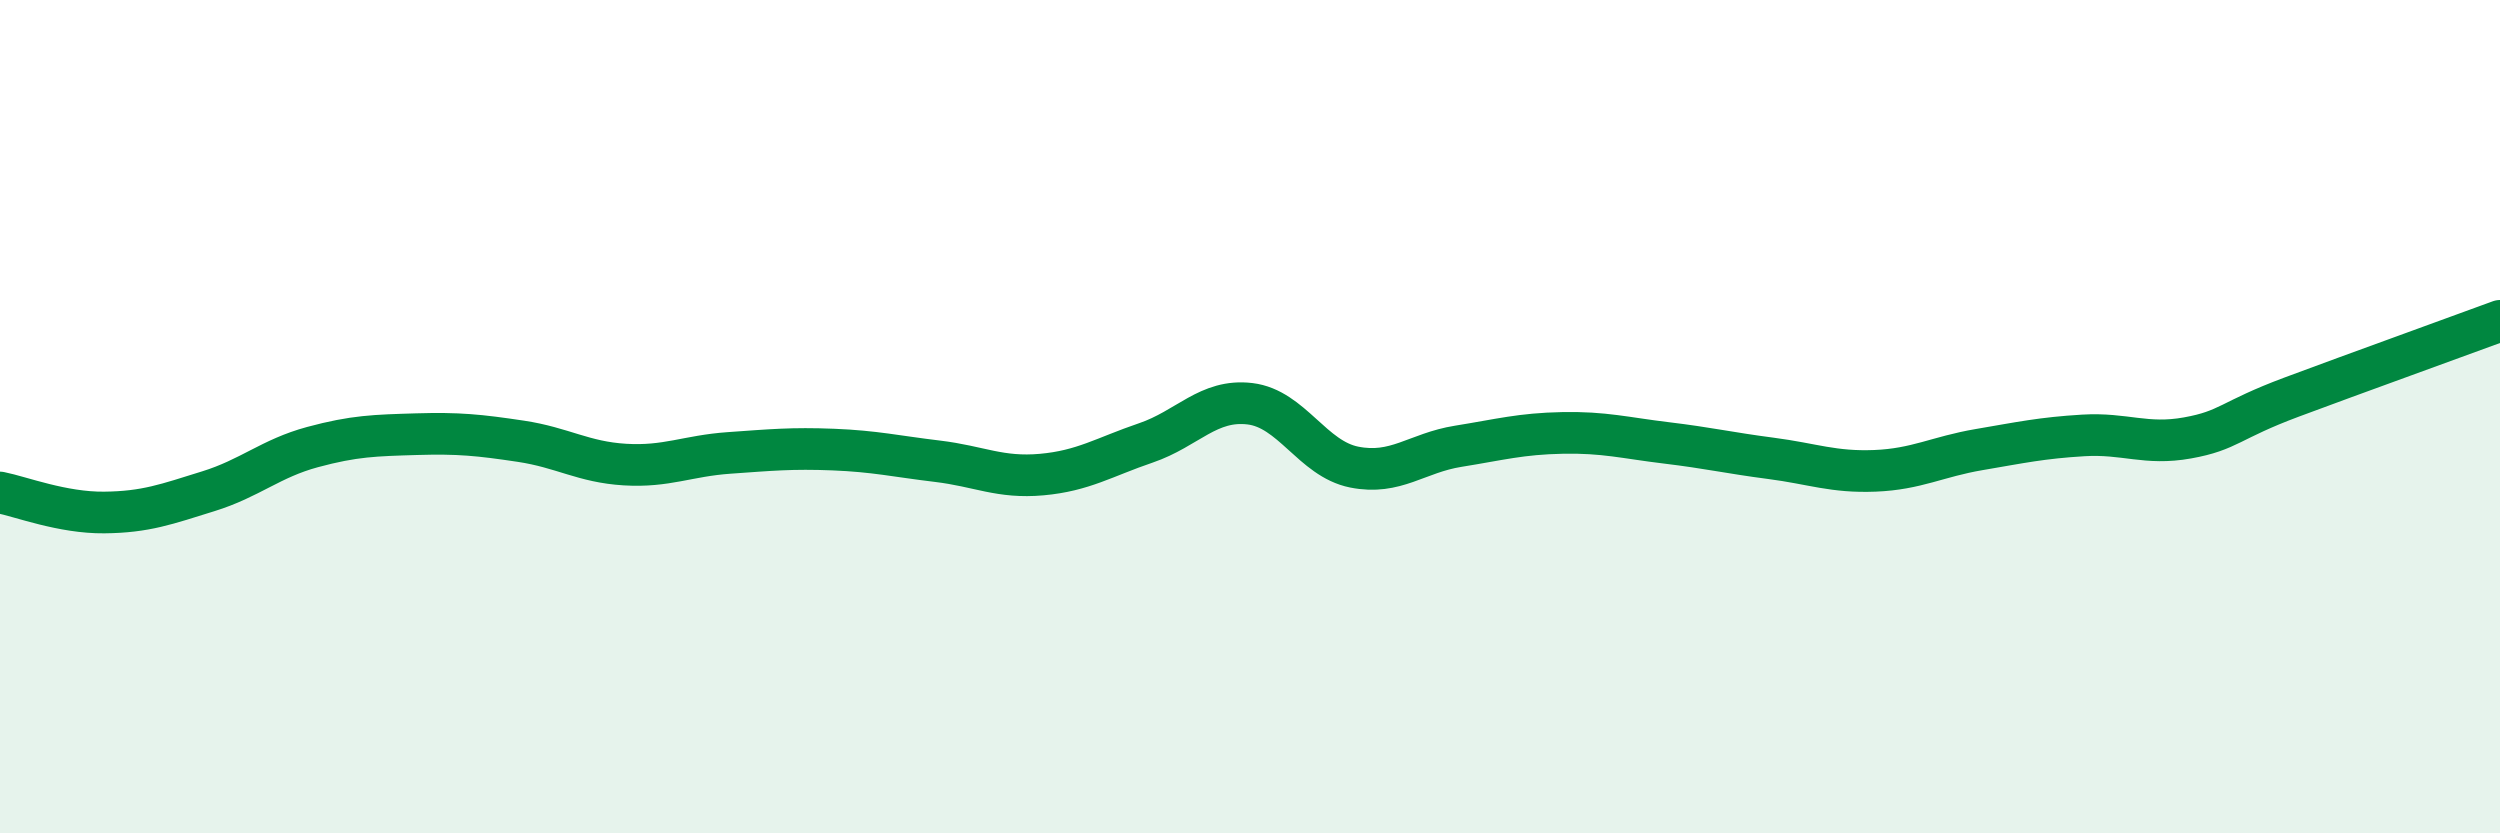 
    <svg width="60" height="20" viewBox="0 0 60 20" xmlns="http://www.w3.org/2000/svg">
      <path
        d="M 0,11.82 C 0.5,11.92 1.5,12.31 2.5,12.3 C 3.5,12.29 4,12.1 5,11.79 C 6,11.48 6.5,11 7.5,10.73 C 8.5,10.46 9,10.45 10,10.42 C 11,10.39 11.5,10.44 12.5,10.59 C 13.5,10.74 14,11.09 15,11.15 C 16,11.21 16.5,10.94 17.5,10.87 C 18.5,10.8 19,10.75 20,10.79 C 21,10.83 21.5,10.95 22.5,11.07 C 23.5,11.19 24,11.48 25,11.39 C 26,11.3 26.5,10.97 27.5,10.63 C 28.5,10.29 29,9.57 30,9.69 C 31,9.81 31.5,11.01 32.5,11.21 C 33.5,11.41 34,10.87 35,10.71 C 36,10.55 36.5,10.41 37.5,10.39 C 38.5,10.37 39,10.51 40,10.63 C 41,10.75 41.5,10.87 42.5,11 C 43.5,11.13 44,11.34 45,11.3 C 46,11.26 46.5,10.96 47.5,10.79 C 48.5,10.62 49,10.51 50,10.45 C 51,10.39 51.5,10.69 52.5,10.51 C 53.5,10.33 53.5,10.09 55,9.53 C 56.5,8.97 59,8.07 60,7.7L60 20L0 20Z"
        fill="#008740"
        opacity="0.1"
        stroke-linecap="round"
        stroke-linejoin="round"
      />
      <path
        d="M 0,11.82 C 0.5,11.92 1.5,12.31 2.5,12.3 C 3.5,12.29 4,12.1 5,11.79 C 6,11.48 6.5,11 7.5,10.73 C 8.5,10.46 9,10.45 10,10.42 C 11,10.39 11.5,10.44 12.5,10.59 C 13.5,10.74 14,11.09 15,11.15 C 16,11.21 16.5,10.94 17.5,10.87 C 18.5,10.8 19,10.75 20,10.79 C 21,10.83 21.5,10.95 22.5,11.07 C 23.5,11.19 24,11.48 25,11.39 C 26,11.3 26.5,10.97 27.5,10.63 C 28.5,10.29 29,9.57 30,9.69 C 31,9.81 31.5,11.01 32.5,11.21 C 33.5,11.41 34,10.87 35,10.71 C 36,10.55 36.5,10.41 37.5,10.39 C 38.5,10.37 39,10.51 40,10.63 C 41,10.75 41.5,10.87 42.5,11 C 43.5,11.13 44,11.34 45,11.3 C 46,11.26 46.5,10.96 47.5,10.79 C 48.5,10.62 49,10.51 50,10.45 C 51,10.39 51.5,10.69 52.5,10.51 C 53.5,10.33 53.5,10.09 55,9.53 C 56.5,8.97 59,8.07 60,7.7"
        stroke="#008740"
        stroke-width="1"
        fill="none"
        stroke-linecap="round"
        stroke-linejoin="round"
      />
    </svg>
  
